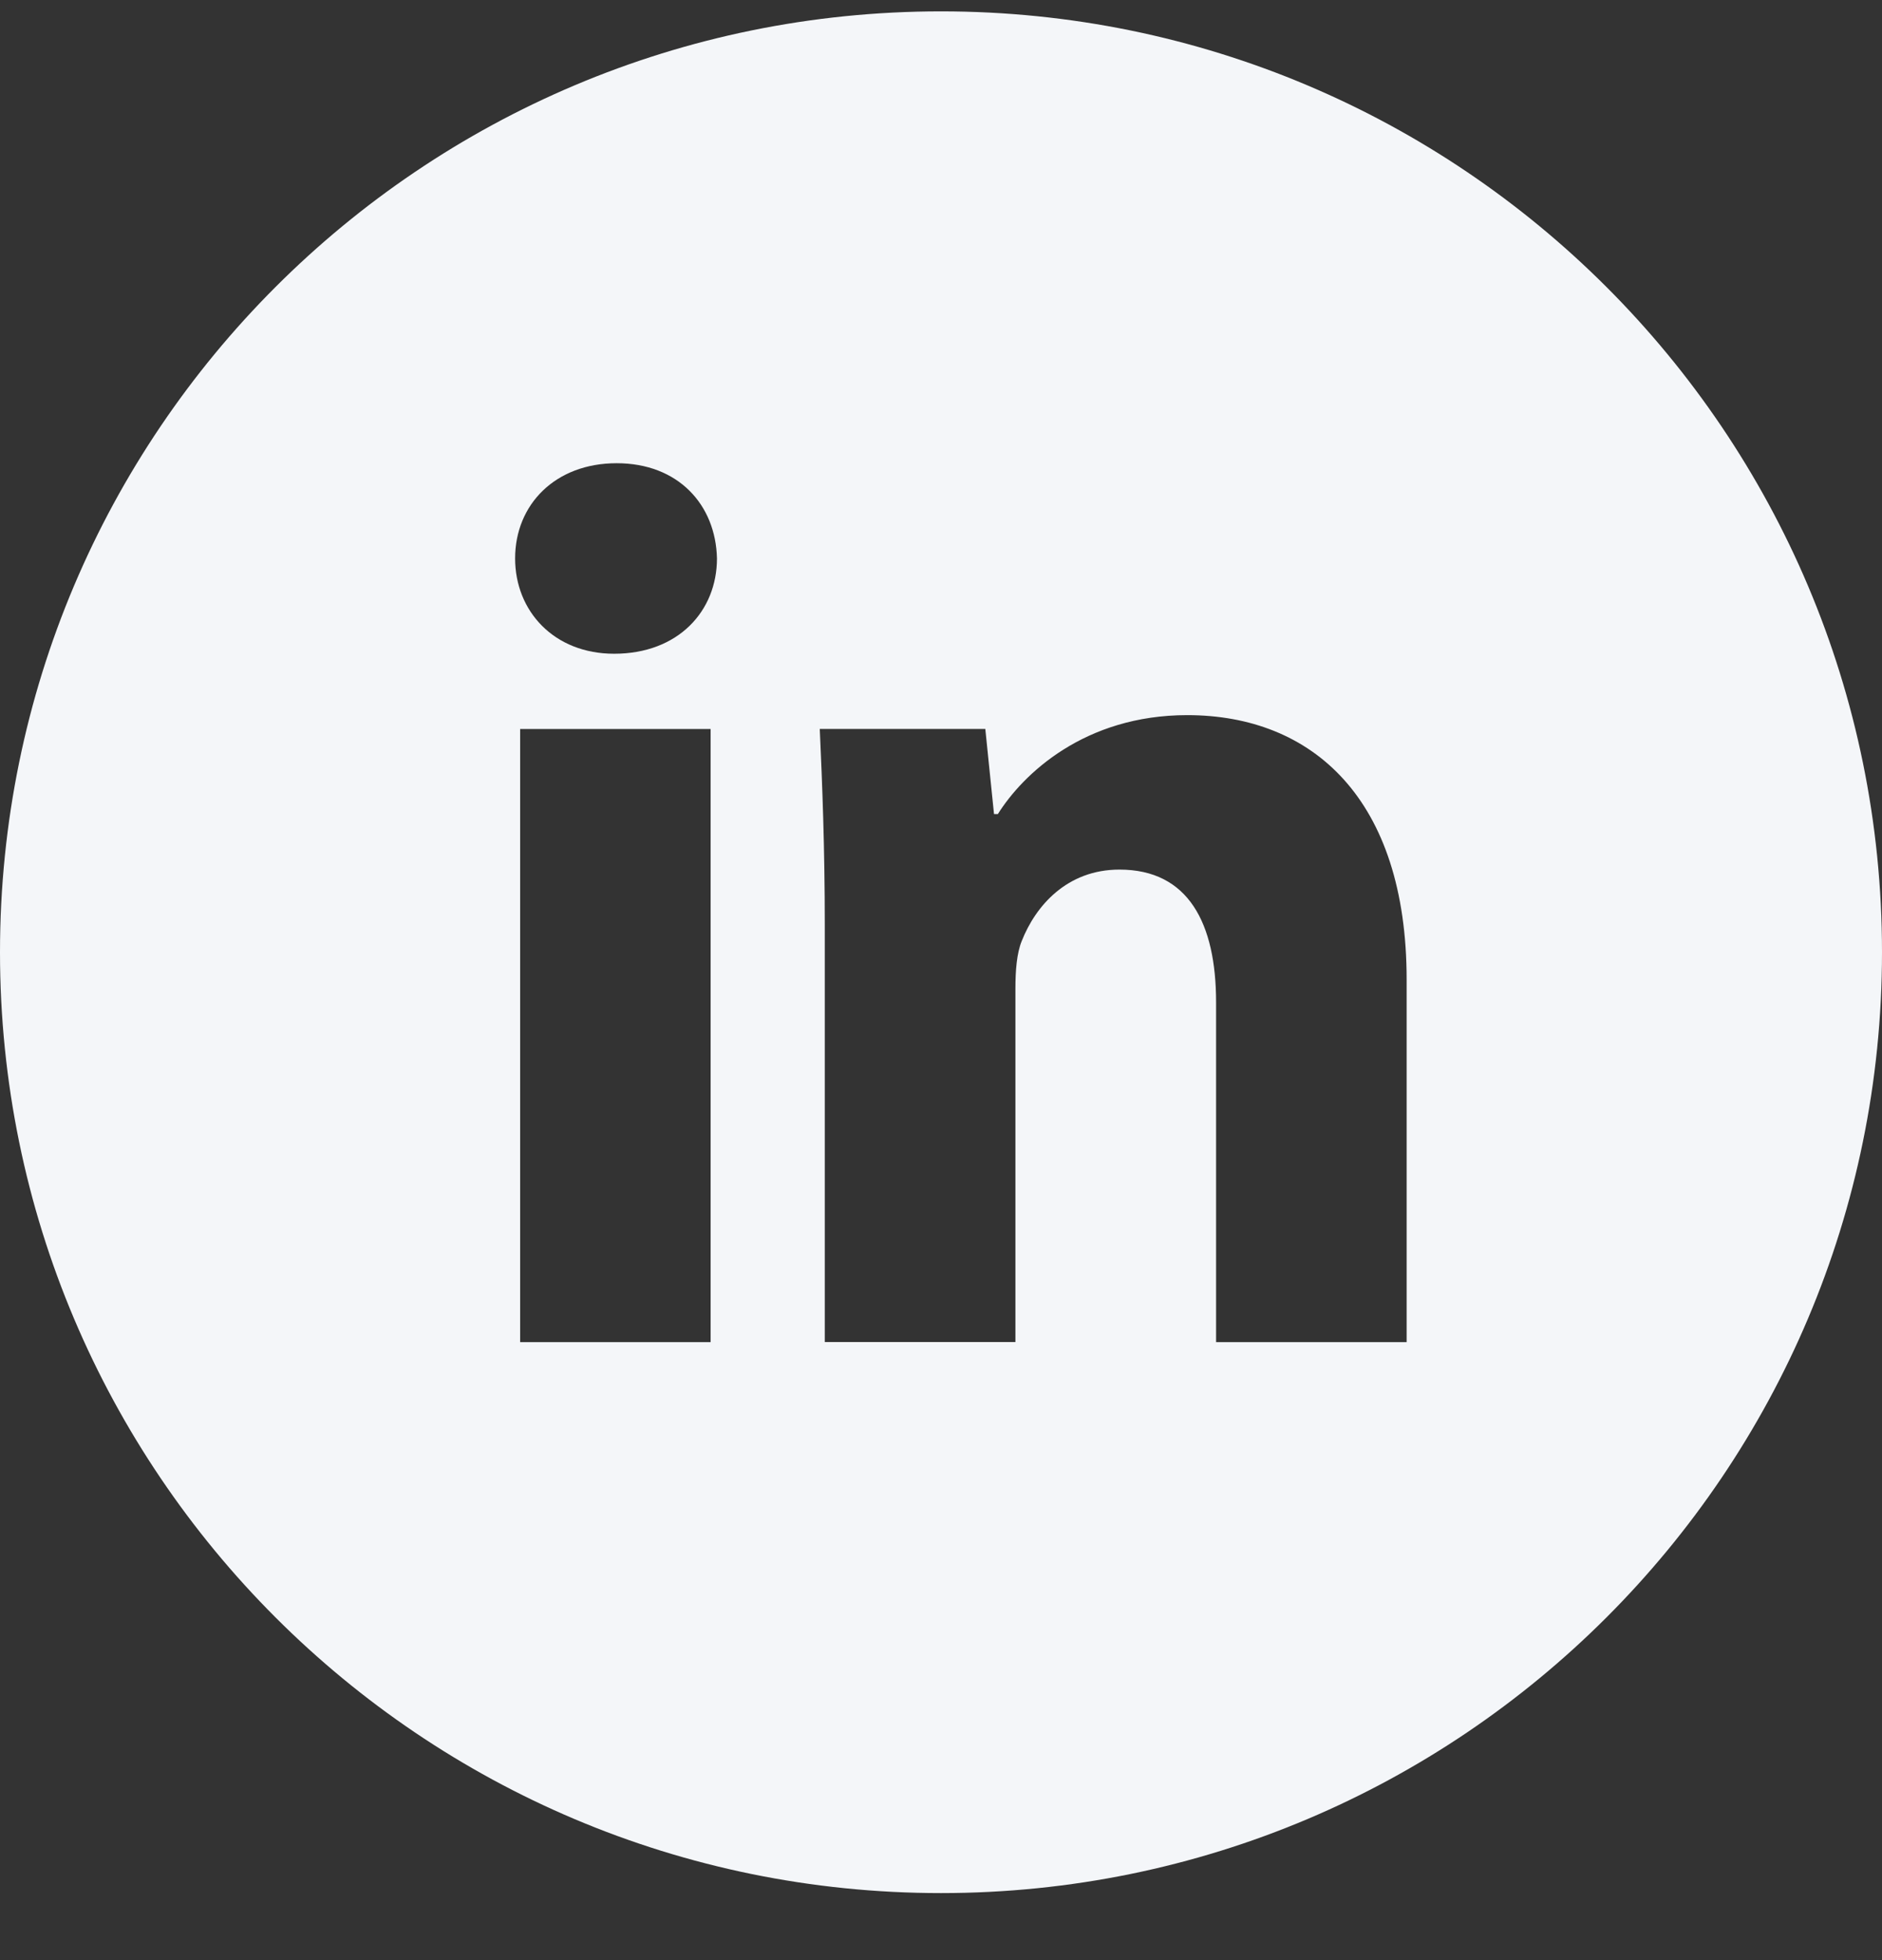 <svg width="24" height="25" viewBox="0 0 24 25" fill="none" xmlns="http://www.w3.org/2000/svg">
<rect x="0" y="0" width="24" height="25" fill="#333333" stroke="none"/>
<path d="M12 0.145C5.372 0.145 0 5.517 0 12.145C0 18.772 5.372 24.145 12 24.145C18.628 24.145 24 18.772 24 12.145C24 5.517 18.628 0.145 12 0.145ZM9.062 17.118H6.633V9.298H9.062V17.118ZM7.832 8.338C7.065 8.338 6.569 7.795 6.569 7.122C6.569 6.436 7.08 5.908 7.864 5.908C8.648 5.908 9.127 6.436 9.143 7.122C9.143 7.795 8.648 8.338 7.832 8.338ZM17.938 17.118H15.508V12.784C15.508 11.776 15.155 11.091 14.276 11.091C13.605 11.091 13.206 11.555 13.03 12.001C12.965 12.159 12.949 12.384 12.949 12.608V17.117H10.518V11.792C10.518 10.816 10.486 10 10.454 9.297H12.565L12.676 10.383H12.725C13.045 9.873 13.829 9.121 15.14 9.121C16.739 9.121 17.938 10.192 17.938 12.495V17.118Z" fill="#F4F6F9"/>
</svg>
